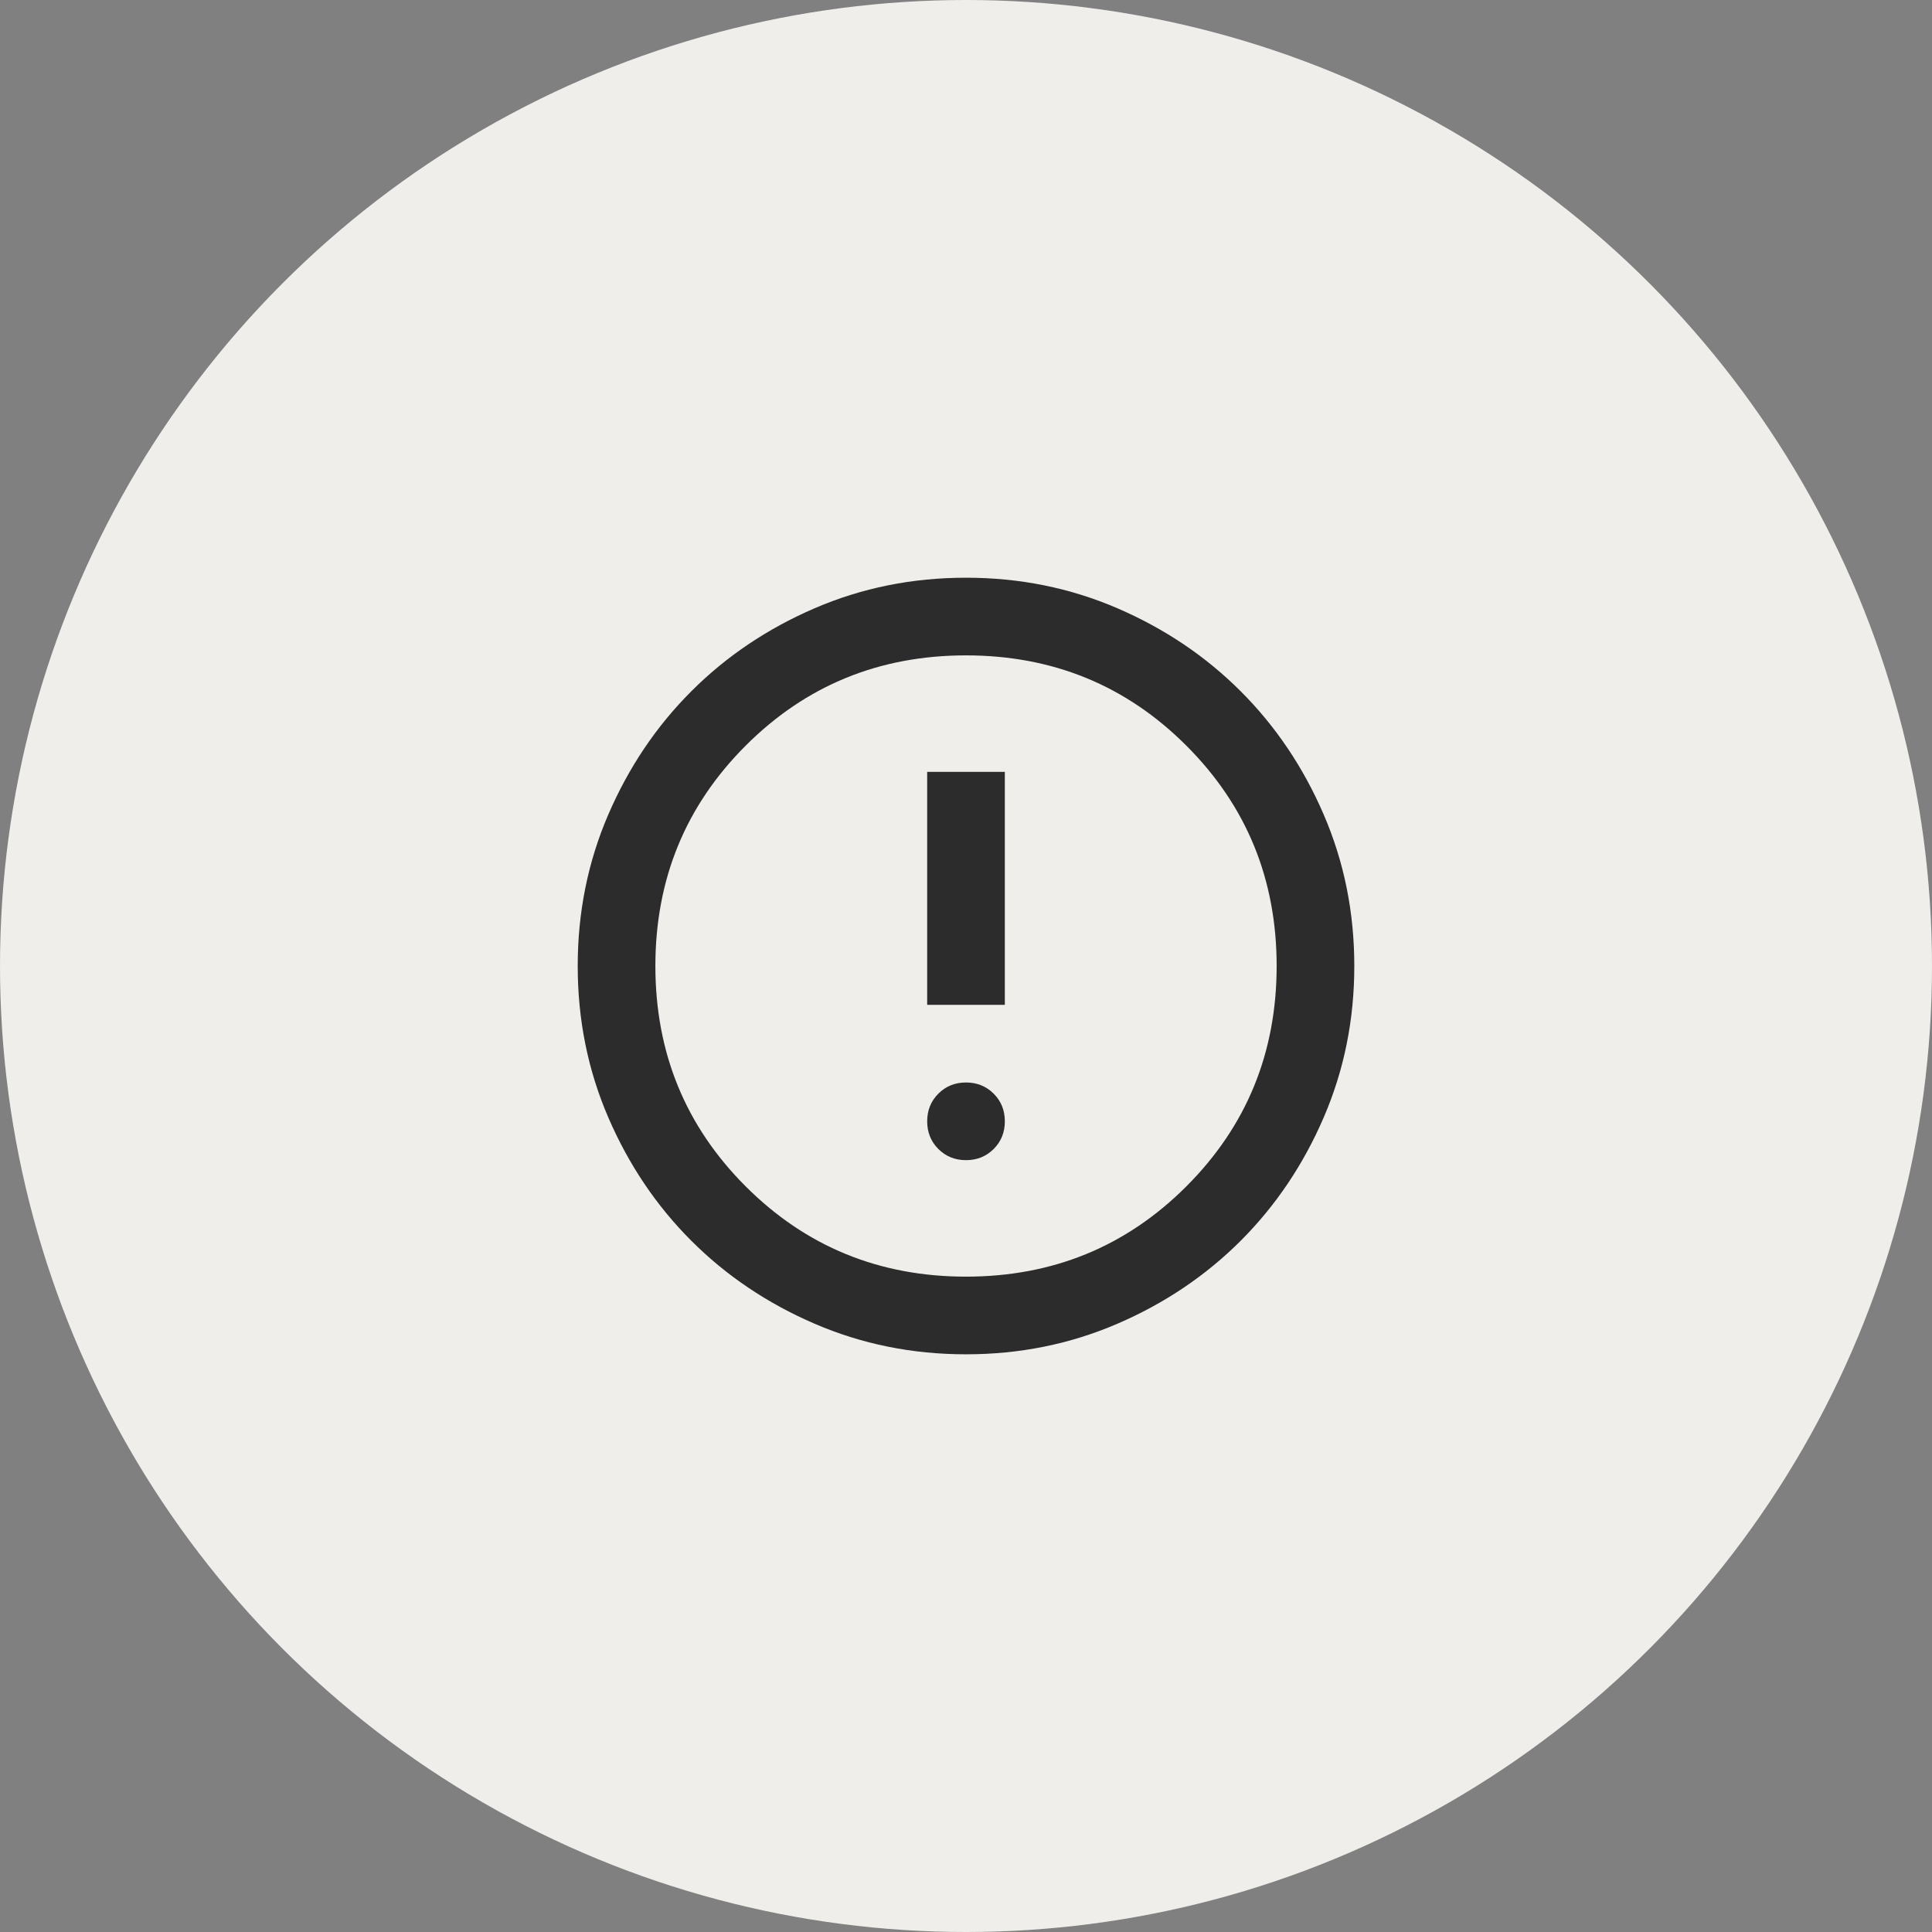 <?xml version="1.0" encoding="UTF-8"?> <svg xmlns="http://www.w3.org/2000/svg" width="85" height="85" viewBox="0 0 85 85" fill="none"><rect x="0" y="0" width="85" height="85" fill="#808080" stroke="none"/><circle cx="42.5" cy="42.5" r="42.5" fill="#F0EEEA"></circle><mask id="mask0_628_1505" style="mask-type:alpha" maskUnits="userSpaceOnUse" x="22" y="22" width="41" height="41"><rect x="22" y="22" width="41" height="41" fill="#D9D9D9"></rect></mask><g mask="url(#mask0_628_1505)"><path d="M42.5 51.042C42.984 51.042 43.39 50.878 43.718 50.551C44.045 50.223 44.209 49.818 44.209 49.334C44.209 48.85 44.045 48.444 43.718 48.117C43.39 47.789 42.984 47.625 42.5 47.625C42.016 47.625 41.611 47.789 41.283 48.117C40.956 48.444 40.792 48.85 40.792 49.334C40.792 49.818 40.956 50.223 41.283 50.551C41.611 50.878 42.016 51.042 42.5 51.042ZM40.792 44.209H44.209V33.959H40.792V44.209ZM42.5 59.584C40.137 59.584 37.916 59.135 35.838 58.238C33.759 57.342 31.951 56.124 30.414 54.587C28.876 53.049 27.659 51.241 26.762 49.163C25.865 47.084 25.417 44.864 25.417 42.5C25.417 40.137 25.865 37.916 26.762 35.838C27.659 33.759 28.876 31.951 30.414 30.414C31.951 28.876 33.759 27.659 35.838 26.762C37.916 25.865 40.137 25.417 42.5 25.417C44.864 25.417 47.084 25.865 49.163 26.762C51.241 27.659 53.049 28.876 54.587 30.414C56.124 31.951 57.342 33.759 58.238 35.838C59.135 37.916 59.584 40.137 59.584 42.5C59.584 44.864 59.135 47.084 58.238 49.163C57.342 51.241 56.124 53.049 54.587 54.587C53.049 56.124 51.241 57.342 49.163 58.238C47.084 59.135 44.864 59.584 42.5 59.584ZM42.5 56.167C46.316 56.167 49.547 54.843 52.195 52.195C54.843 49.547 56.167 46.316 56.167 42.5C56.167 38.685 54.843 35.453 52.195 32.806C49.547 30.158 46.316 28.834 42.5 28.834C38.685 28.834 35.453 30.158 32.806 32.806C30.158 35.453 28.834 38.685 28.834 42.5C28.834 46.316 30.158 49.547 32.806 52.195C35.453 54.843 38.685 56.167 42.5 56.167Z" fill="#2C2C2C"></path></g></svg> 